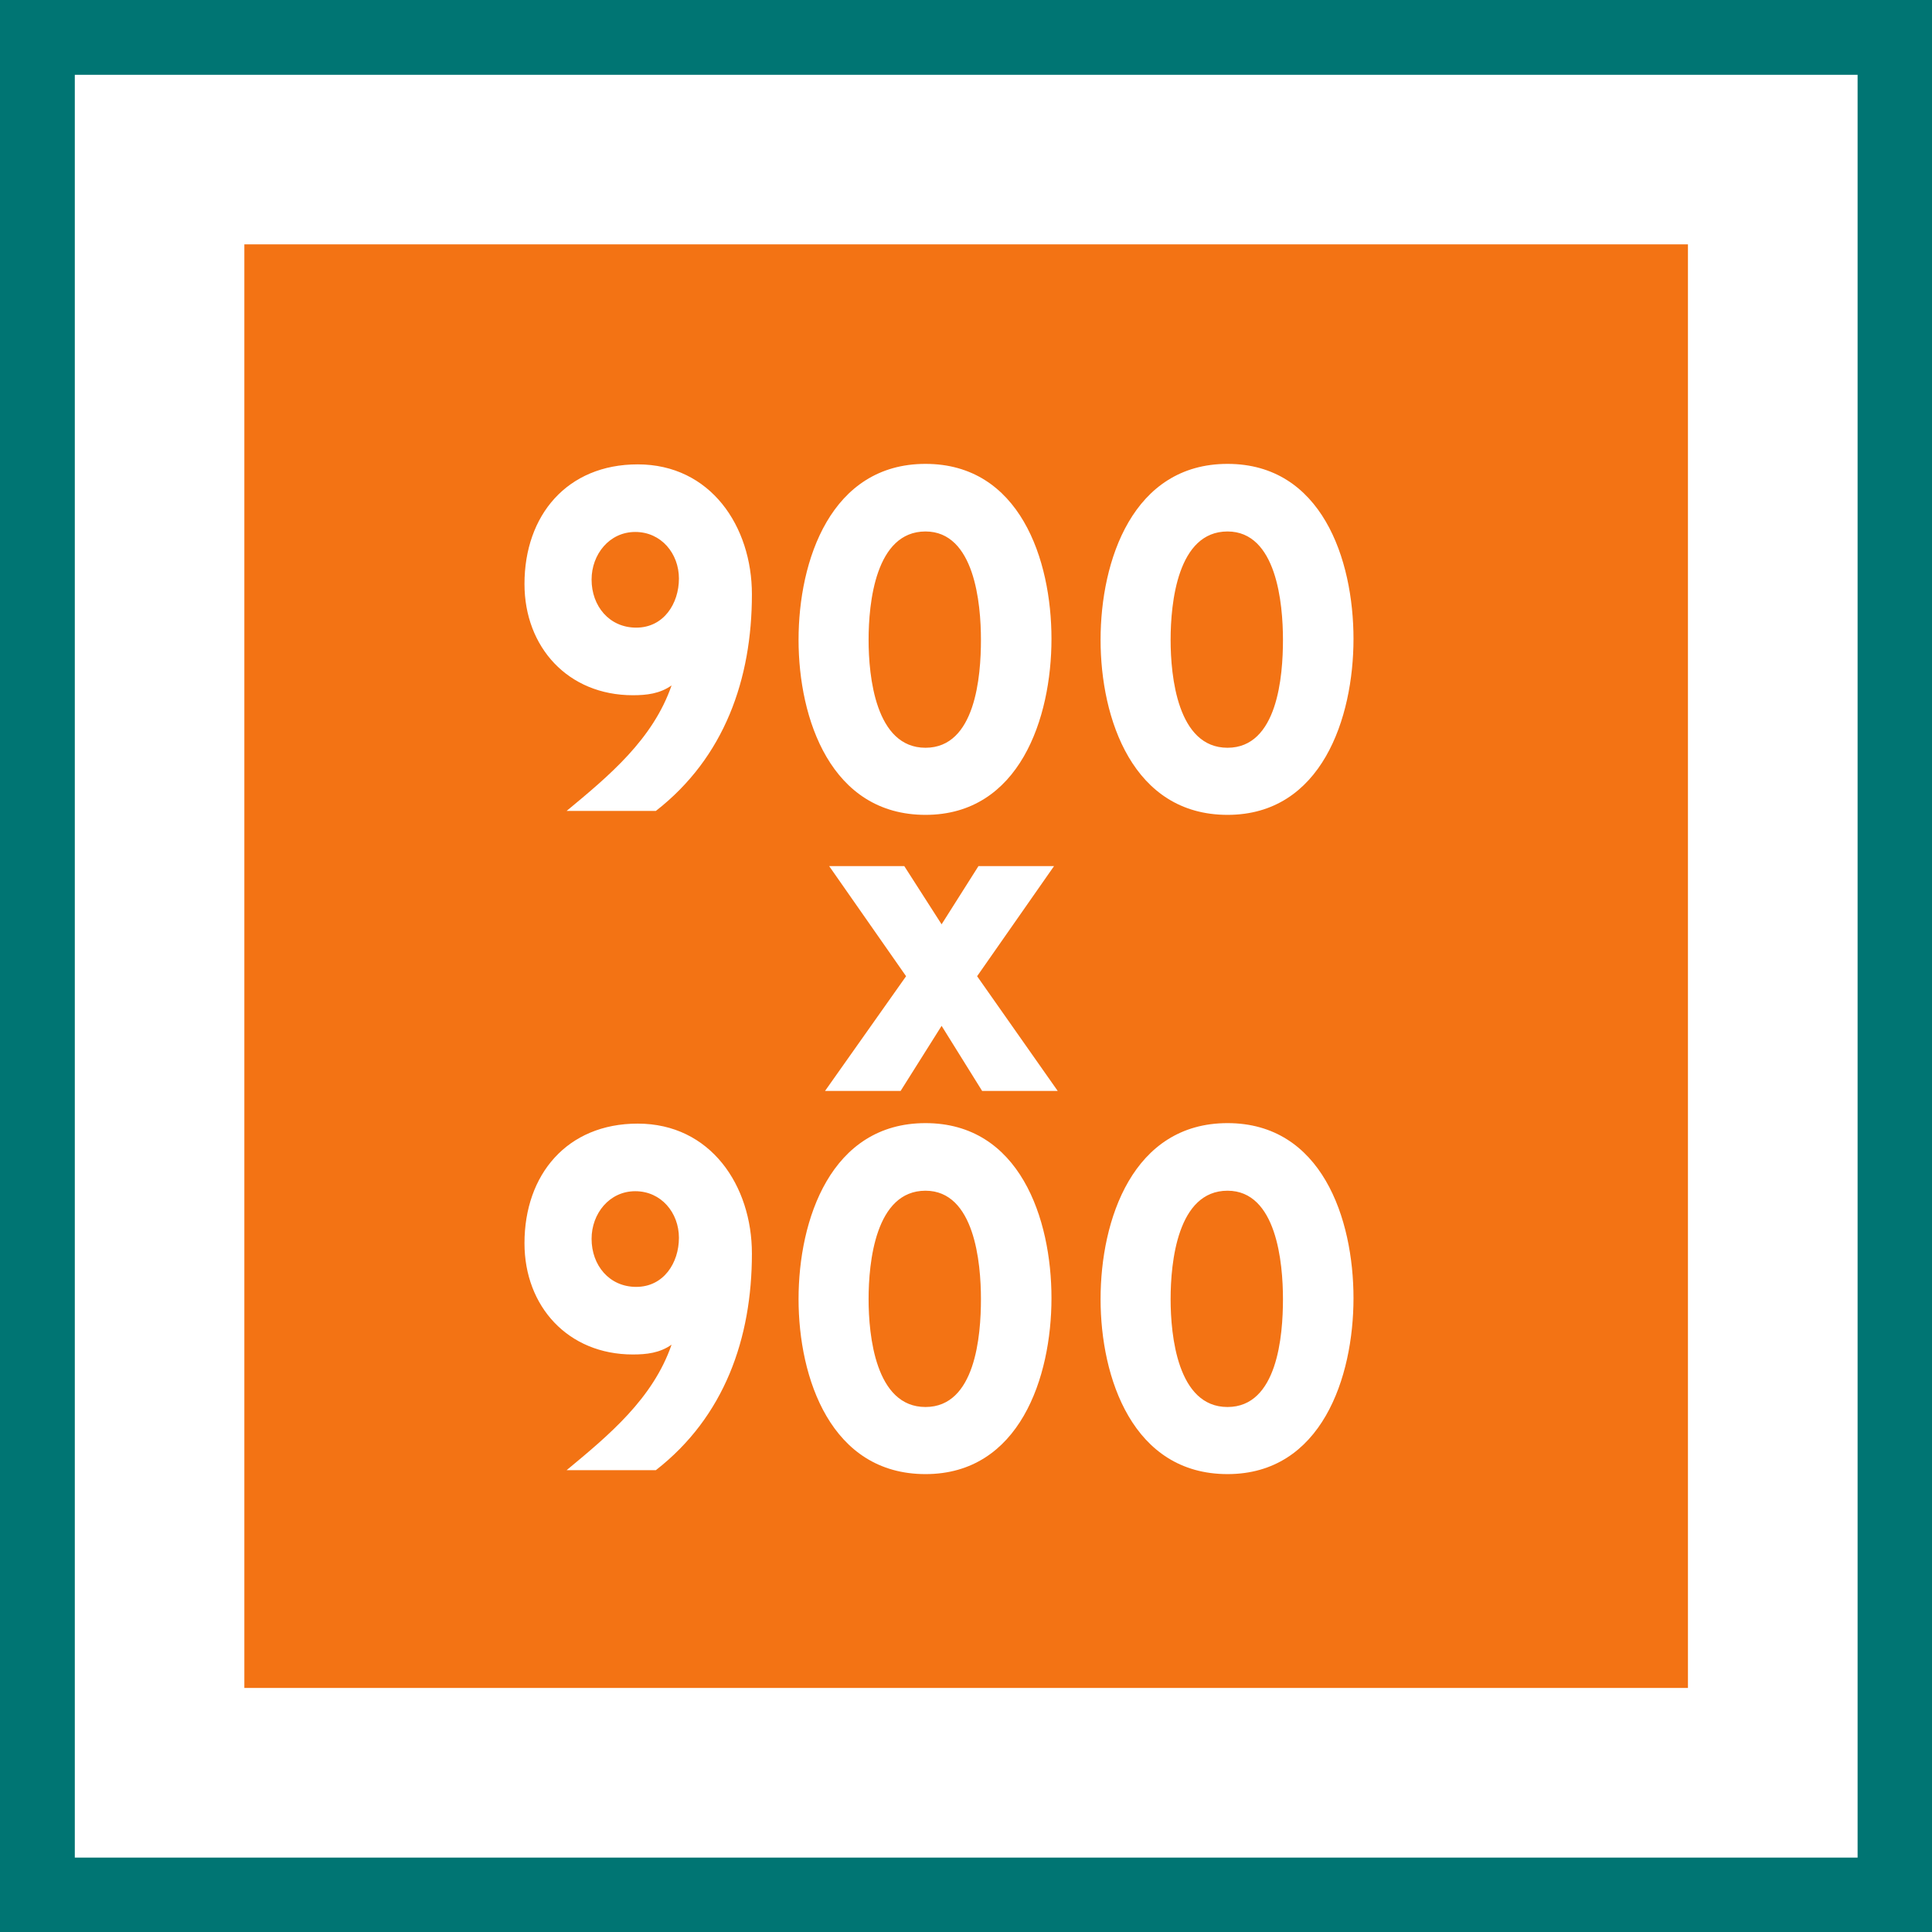 <?xml version="1.0" encoding="UTF-8" standalone="no"?>
<svg
   width="19.474mm"
   height="19.474mm"
   viewBox="0 0 19.474 19.474"
   version="1.1"
   id="svg8"
   inkscape:version="1.1.2 (b8e25be833, 2022-02-05)"
   sodipodi:docname="orange-900x900-square.svg"
   xmlns:inkscape="http://www.inkscape.org/namespaces/inkscape"
   xmlns:sodipodi="http://sodipodi.sourceforge.net/DTD/sodipodi-0.dtd"
   xmlns="http://www.w3.org/2000/svg"
   xmlns:svg="http://www.w3.org/2000/svg"
   xmlns:rdf="http://www.w3.org/1999/02/22-rdf-syntax-ns#"
   xmlns:cc="http://creativecommons.org/ns#"
   xmlns:dc="http://purl.org/dc/elements/1.1/">
  <defs
     id="defs2">
    <g
       id="g946">
      <symbol
         overflow="visible"
         id="glyph0-0">
        <path
           style="stroke:none"
           d=""
           id="path934" />
      </symbol>
      <symbol
         overflow="visible"
         id="glyph0-1">
        <path
           style="stroke:none"
           d="M 6.266,-11.172 H 4.281 L 0,0 h 2.469 l 1,-2.797 h 3.641 l 1,2.797 h 2.484 z m -2.062,6.375 1.078,-3 1.094,3 z m 0,0"
           id="path937" />
      </symbol>
      <symbol
         overflow="visible"
         id="glyph0-2">
        <path
           style="stroke:none"
           d="M 4.938,-11.172 H 3.312 L 0.312,-9.25 1.344,-7.516 2.75,-8.297 V 0 h 2.188 z m 0,0"
           id="path940" />
      </symbol>
      <symbol
         overflow="visible"
         id="glyph0-3">
        <path
           style="stroke:none"
           d="m 8.156,-3.969 c 0,-2.188 -1.344,-3.797 -3.688,-3.797 -0.469,0 -0.984,0.109 -1.375,0.375 v -1.625 h 4.297 v -2.156 H 1.031 v 6.156 h 1.891 c 0.438,-0.469 0.781,-0.688 1.438,-0.688 1.047,0 1.578,0.828 1.578,1.734 0,0.938 -0.5,1.844 -1.578,1.844 C 3.469,-2.125 3.062,-2.797 2.812,-3.547 L 0.719,-2.875 c 0.562,1.766 1.703,2.922 3.641,2.922 2.484,0 3.797,-1.641 3.797,-4.016 z m 0,0"
           id="path943" />
      </symbol>
    </g>
    <g
       id="g1024">
      <symbol
         overflow="visible"
         id="glyph0-0-1">
        <path
           style="stroke:none"
           d=""
           id="path1012" />
      </symbol>
      <symbol
         overflow="visible"
         id="glyph0-1-3">
        <path
           style="stroke:none"
           d="M 6.266,-11.172 H 4.281 L 0,0 h 2.469 l 1,-2.797 h 3.641 l 1,2.797 h 2.484 z m -2.062,6.375 1.078,-3 1.094,3 z m 0,0"
           id="path1015" />
      </symbol>
      <symbol
         overflow="visible"
         id="glyph0-2-1">
        <path
           style="stroke:none"
           d="M 4.938,-11.172 H 3.312 L 0.312,-9.25 1.344,-7.516 2.75,-8.297 V 0 h 2.188 z m 0,0"
           id="path1018" />
      </symbol>
      <symbol
         overflow="visible"
         id="glyph0-3-9">
        <path
           style="stroke:none"
           d="m 8.156,-3.969 c 0,-2.188 -1.344,-3.797 -3.688,-3.797 -0.469,0 -0.984,0.109 -1.375,0.375 v -1.625 h 4.297 v -2.156 H 1.031 v 6.156 h 1.891 c 0.438,-0.469 0.781,-0.688 1.438,-0.688 1.047,0 1.578,0.828 1.578,1.734 0,0.938 -0.5,1.844 -1.578,1.844 C 3.469,-2.125 3.062,-2.797 2.812,-3.547 L 0.719,-2.875 c 0.562,1.766 1.703,2.922 3.641,2.922 2.484,0 3.797,-1.641 3.797,-4.016 z m 0,0"
           id="path1021" />
      </symbol>
    </g>
    <clipPath
       clipPathUnits="userSpaceOnUse"
       id="clipPath1457">
      <path
         d="M 0,0 H 85.039 V 85.039 H 0 Z"
         id="path1455" />
    </clipPath>
    <clipPath
       clipPathUnits="userSpaceOnUse"
       id="clipPath1485">
      <path
         d="M 0,0 H 85.039 V 85.039 H 0 Z"
         id="path1483" />
    </clipPath>
  </defs>
  <sodipodi:namedview
     id="base"
     pagecolor="#ffffff"
     bordercolor="#666666"
     borderopacity="1.0"
     inkscape:pageopacity="0.0"
     inkscape:pageshadow="2"
     inkscape:zoom="7.919596"
     inkscape:cx="31.75667"
     inkscape:cy="62.376919"
     inkscape:document-units="mm"
     inkscape:current-layer="layer1"
     inkscape:document-rotation="0"
     showgrid="false"
     fit-margin-top="0"
     fit-margin-left="0"
     fit-margin-right="0"
     fit-margin-bottom="0"
     inkscape:window-width="2560"
     inkscape:window-height="1369"
     inkscape:window-x="-8"
     inkscape:window-y="-8"
     inkscape:window-maximized="1"
     inkscape:pagecheckerboard="0" />
  <g
     inkscape:label="Vrstva 1"
     inkscape:groupmode="layer"
     id="layer1"
     transform="translate(-69.114,-250.978)">
    <rect
       style="color:#000000;overflow:visible;fill:#007573;fill-opacity:1;fill-rule:evenodd;stroke:none;stroke-width:0;stroke-linecap:round;stroke-linejoin:round;stroke-miterlimit:4;stroke-dasharray:none"
       id="rect863"
       width="19.474"
       height="19.474"
       x="69.114"
       y="250.978" />
    <rect
       style="color:#000000;overflow:visible;fill:#ffffff;fill-opacity:1;fill-rule:evenodd;stroke:none;stroke-width:0;stroke-linecap:round;stroke-linejoin:round;stroke-miterlimit:4;stroke-dasharray:none"
       id="rect865"
       width="17.97"
       height="17.97"
       x="69.868"
       y="251.732" />
    <rect
       style="color:#000000;overflow:visible;fill:#f37314;fill-opacity:1;fill-rule:evenodd;stroke:none;stroke-width:0;stroke-linecap:round;stroke-linejoin:round;stroke-miterlimit:4;stroke-dasharray:none"
       id="rect869"
       width="14.551"
       height="14.551"
       x="71.577"
       y="253.441" />
    <g
       id="g1471"
       transform="matrix(0.353,0,0,-0.353,76.693,263.613)">
      <path
         d="m 0,0 c 0,1.933 -1.175,3.709 -3.261,3.709 -2.016,0 -3.233,-1.454 -3.233,-3.415 0,-1.806 1.245,-3.177 3.093,-3.177 0.392,0 0.77,0.042 1.107,0.28 -0.533,-1.54 -1.78,-2.576 -2.997,-3.584 h 2.548 C -0.783,-4.661 0,-2.421 0,0 m -2.084,0.448 c 0,-0.714 -0.435,-1.401 -1.219,-1.401 -0.771,0 -1.275,0.617 -1.275,1.373 0,0.715 0.504,1.359 1.247,1.359 0.742,0 1.247,-0.616 1.247,-1.331 M 8.554,-1.274 c 0,2.269 -0.909,4.997 -3.597,4.997 -2.702,0 -3.625,-2.756 -3.625,-5.025 0,-2.254 0.923,-4.997 3.625,-4.997 2.688,0 3.597,2.771 3.597,5.025 M 6.54,-1.302 c 0,-1.036 -0.154,-3.081 -1.583,-3.081 -1.429,0 -1.625,2.045 -1.625,3.081 0,1.051 0.196,3.095 1.625,3.095 1.401,0 1.583,-2.058 1.583,-3.095 m 10.638,0.028 c 0,2.269 -0.909,4.997 -3.597,4.997 -2.702,0 -3.625,-2.756 -3.625,-5.025 0,-2.254 0.923,-4.997 3.625,-4.997 2.688,0 3.597,2.771 3.597,5.025 m -2.014,-0.028 c 0,-1.036 -0.154,-3.081 -1.583,-3.081 -1.429,0 -1.625,2.045 -1.625,3.081 0,1.051 0.196,3.095 1.625,3.095 1.401,0 1.583,-2.058 1.583,-3.095"
         style="fill:#ffffff;fill-opacity:1;fill-rule:nonzero;stroke:none"
         id="path1473" />
    </g>
    <g
       id="g1471-3"
       transform="matrix(0.353,0,0,-0.353,76.693,256.968)">
      <path
         d="m 0,0 c 0,1.933 -1.175,3.709 -3.261,3.709 -2.016,0 -3.233,-1.454 -3.233,-3.415 0,-1.806 1.245,-3.177 3.093,-3.177 0.392,0 0.77,0.042 1.107,0.28 -0.533,-1.54 -1.78,-2.576 -2.997,-3.584 h 2.548 C -0.783,-4.661 0,-2.421 0,0 m -2.084,0.448 c 0,-0.714 -0.435,-1.401 -1.219,-1.401 -0.771,0 -1.275,0.617 -1.275,1.373 0,0.715 0.504,1.359 1.247,1.359 0.742,0 1.247,-0.616 1.247,-1.331 M 8.554,-1.274 c 0,2.269 -0.909,4.997 -3.597,4.997 -2.702,0 -3.625,-2.756 -3.625,-5.025 0,-2.254 0.923,-4.997 3.625,-4.997 2.688,0 3.597,2.771 3.597,5.025 M 6.54,-1.302 c 0,-1.036 -0.154,-3.081 -1.583,-3.081 -1.429,0 -1.625,2.045 -1.625,3.081 0,1.051 0.196,3.095 1.625,3.095 1.401,0 1.583,-2.058 1.583,-3.095 m 10.638,0.028 c 0,2.269 -0.909,4.997 -3.597,4.997 -2.702,0 -3.625,-2.756 -3.625,-5.025 0,-2.254 0.923,-4.997 3.625,-4.997 2.688,0 3.597,2.771 3.597,5.025 m -2.014,-0.028 c 0,-1.036 -0.154,-3.081 -1.583,-3.081 -1.429,0 -1.625,2.045 -1.625,3.081 0,1.051 0.196,3.095 1.625,3.095 1.401,0 1.583,-2.058 1.583,-3.095"
         style="fill:#ffffff;fill-opacity:1;fill-rule:nonzero;stroke:none"
         id="path1473-2" />
    </g>
    <g
       id="g1475"
       transform="matrix(0.353,0,0,-0.353,78.963,260.818)">
      <path
         d="M 0,0 2.197,3.145 H 0.039 L -1.014,1.482 -2.08,3.145 H -4.225 L -2.028,0 -4.342,-3.275 h 2.158 l 1.17,1.858 1.157,-1.858 h 2.158 z"
         style="fill:#ffffff;fill-opacity:1;fill-rule:nonzero;stroke:none"
         id="path1477" />
    </g>
  </g>
</svg>
